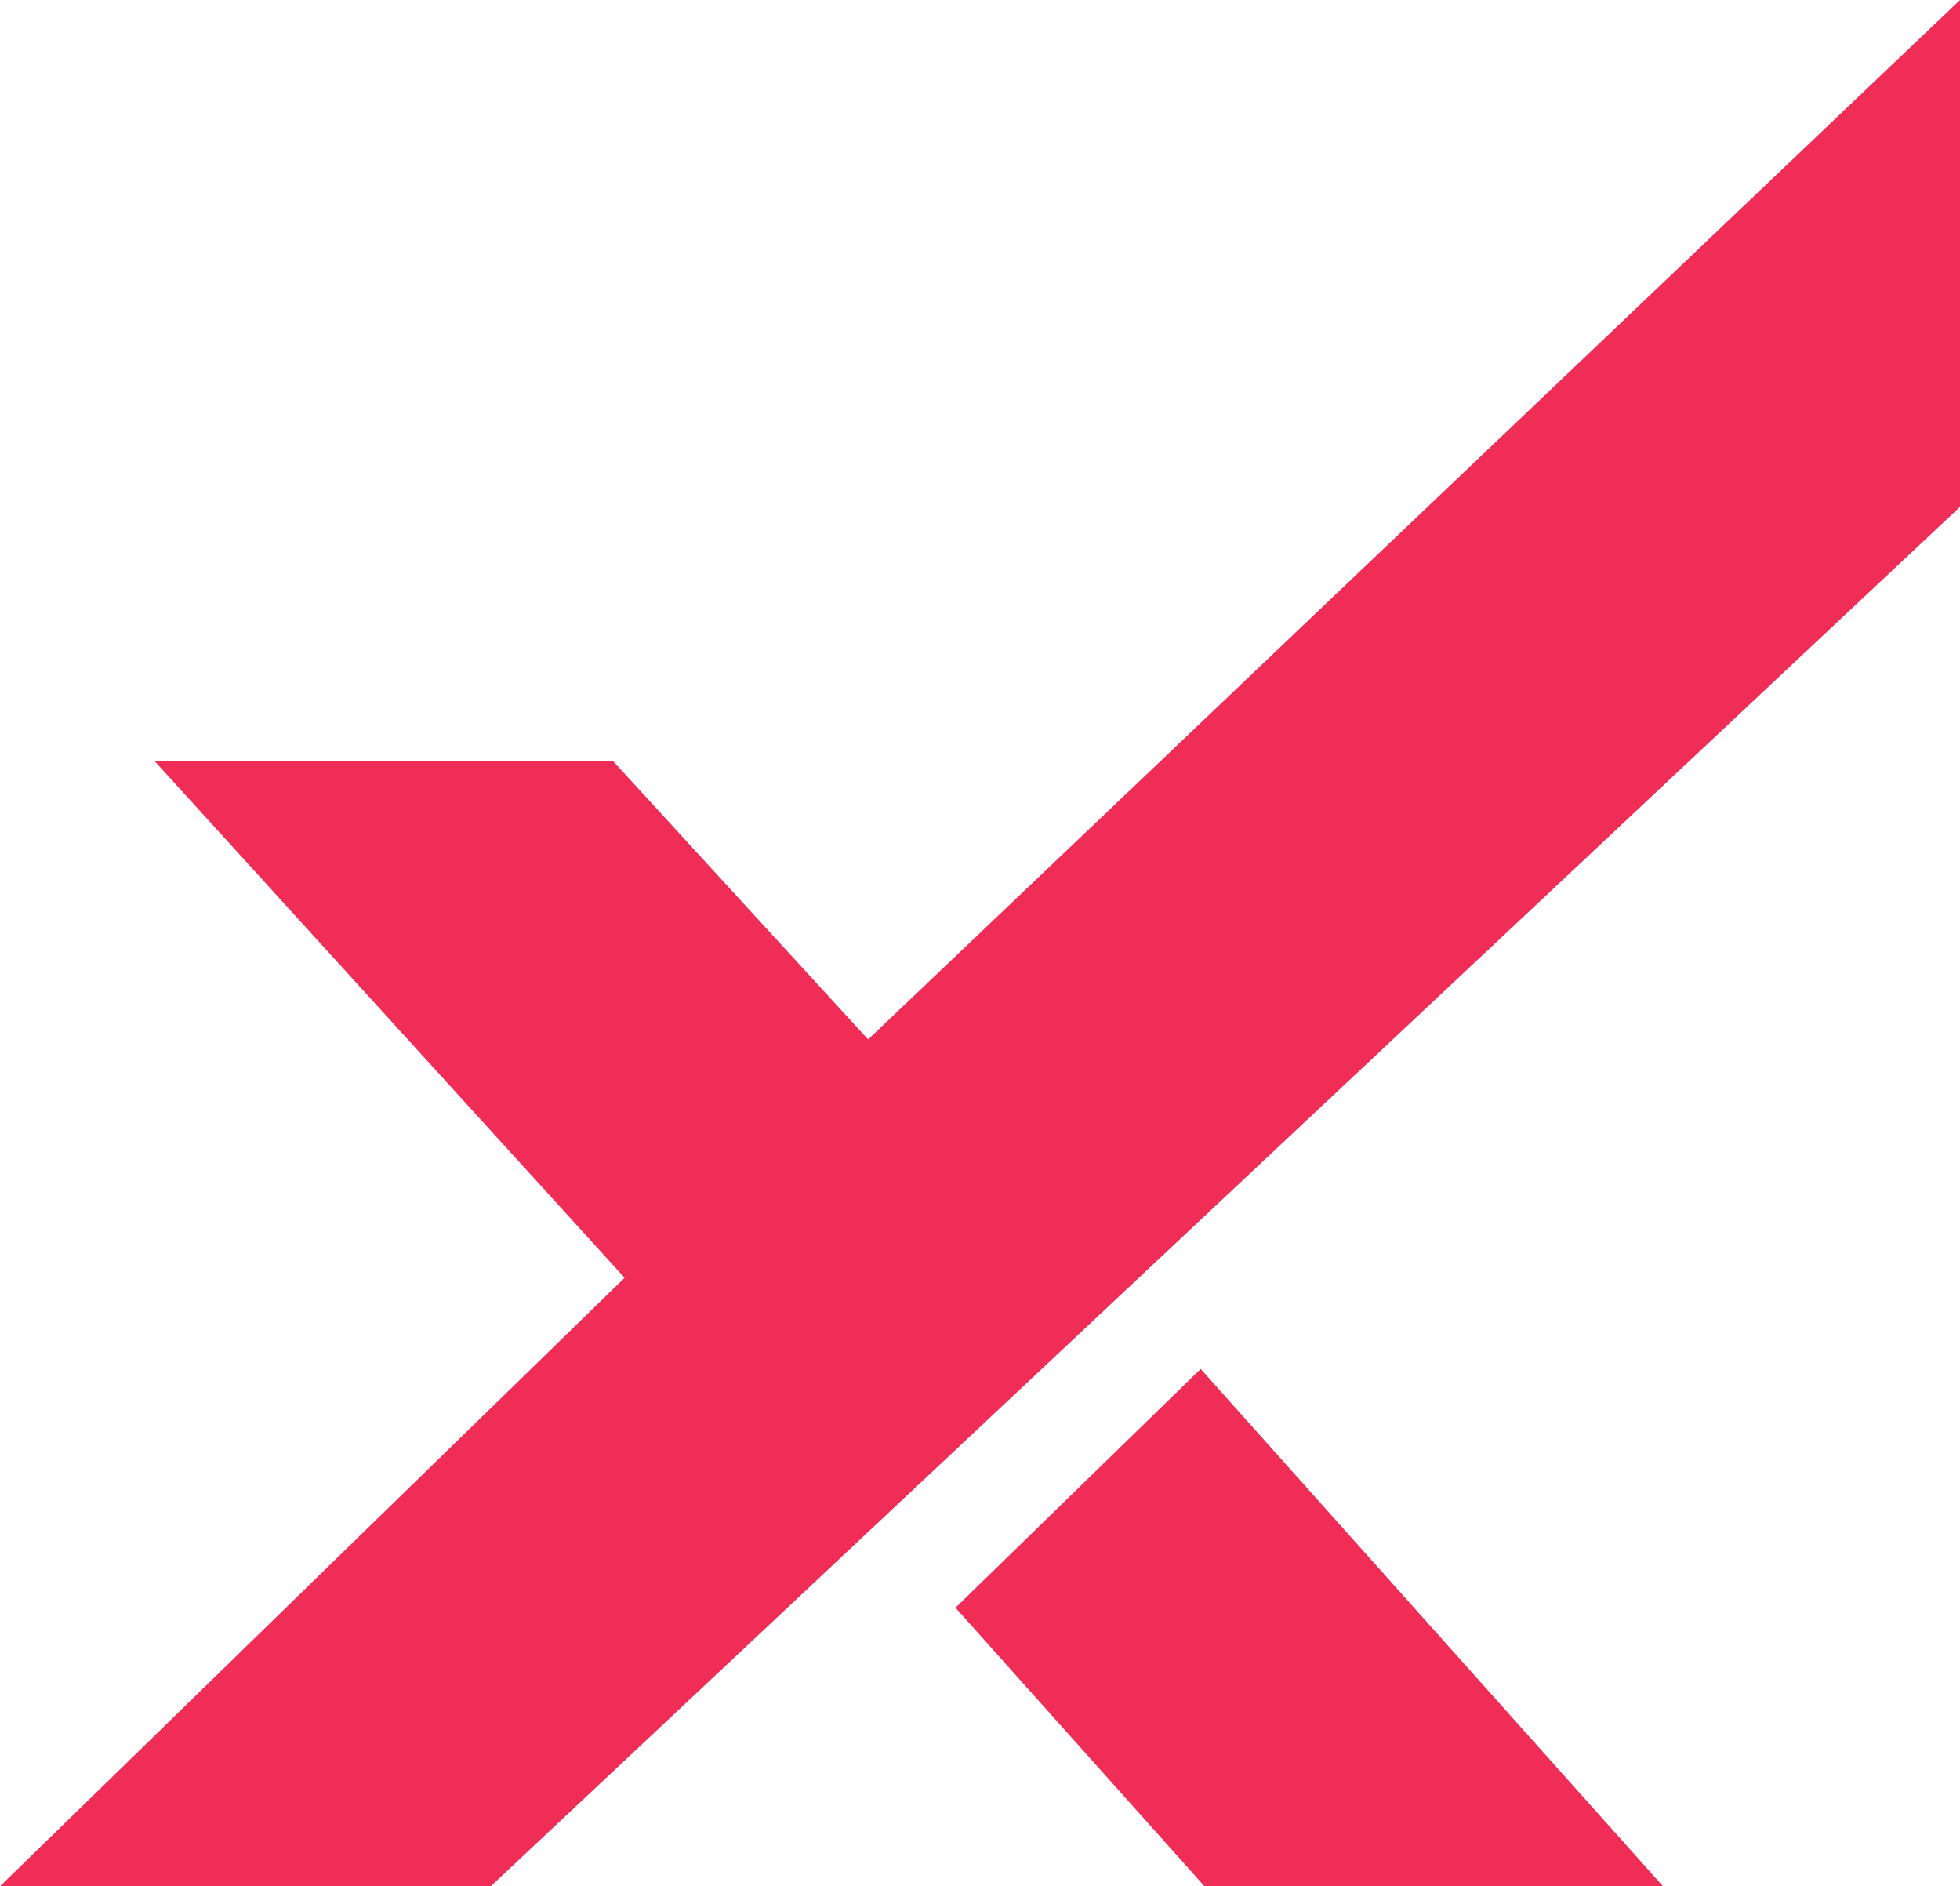 <svg xmlns="http://www.w3.org/2000/svg" width="468.387" height="450.656" viewBox="0 0 468.387 450.656"><g id="Gruppe_1170" data-name="Gruppe 1170" transform="translate(-329.021 -22.02)"><path id="Pfad_6" data-name="Pfad 6" d="M1651.461,1569.4l-60.966-66.517H1480.933l112.334,123.459L1444,1771.72h117.274l351.113-329.553v-121.1Z" transform="translate(-1114.979 -1299.045)" fill="#ef2d56"></path><path id="Pfad_7" data-name="Pfad 7" d="M2251.538,2108.527l-110.477-123.589-58.59,57.046,59.5,66.543Z" transform="translate(-1525.111 -1635.859)" fill="#ef2d56"></path></g></svg>